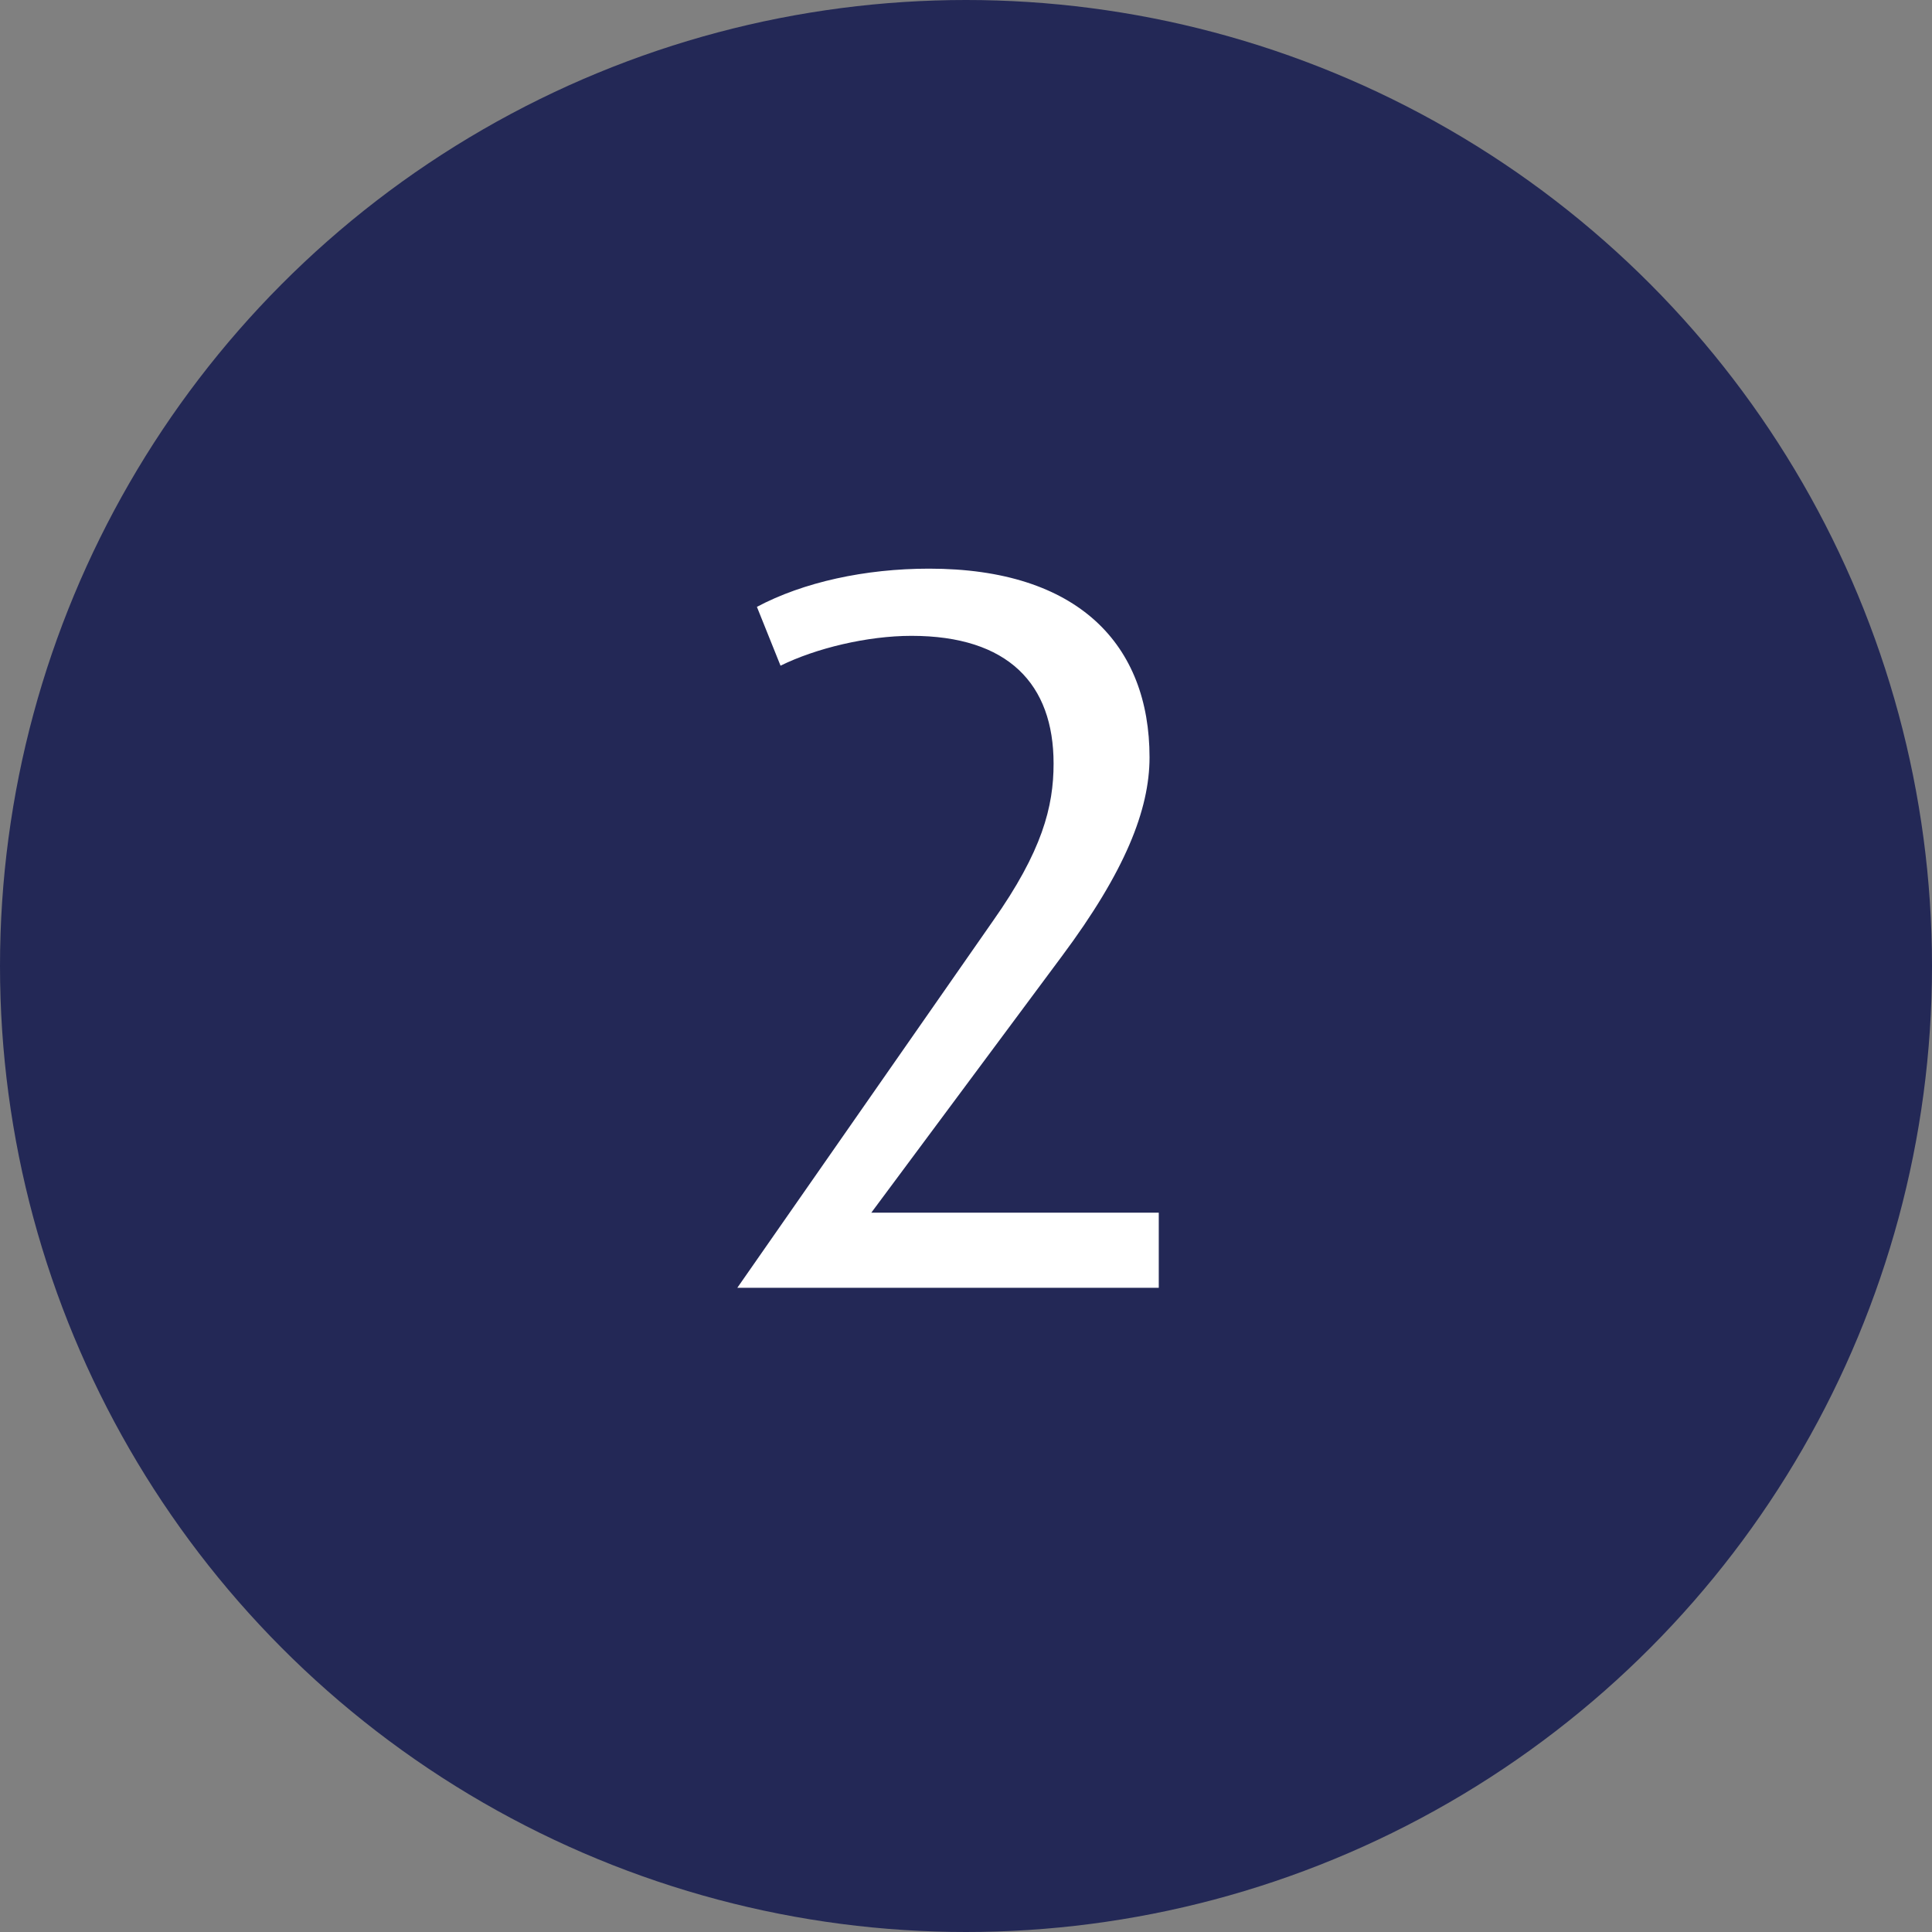 <?xml version="1.0" encoding="UTF-8"?>
<svg xmlns="http://www.w3.org/2000/svg" id="svg-step-2" data-name="svg-step-2" width="90" height="90" viewBox="0 0 90 90">
  <rect x="0" y="0" width="90" height="90" fill="#808080" stroke="none"/>
  <circle id="bg" data-name="bg" cx="45" cy="45" r="45" fill="#232856"></circle>
  <path d="M34.34,60l11.91-17.09c2.3-3.26,2.83-5.33,2.83-7.34,0-3.7-2.11-5.95-6.62-5.95-2.06,0-4.46,.58-6.1,1.39l-1.1-2.74c2.16-1.15,5.04-1.78,8.02-1.78,6.96,0,10.27,3.55,10.27,8.79,0,2.45-1.15,5.33-4.08,9.26l-8.88,11.95h13.39v3.5h-19.63Z" fill="#fff"></path>
</svg>
